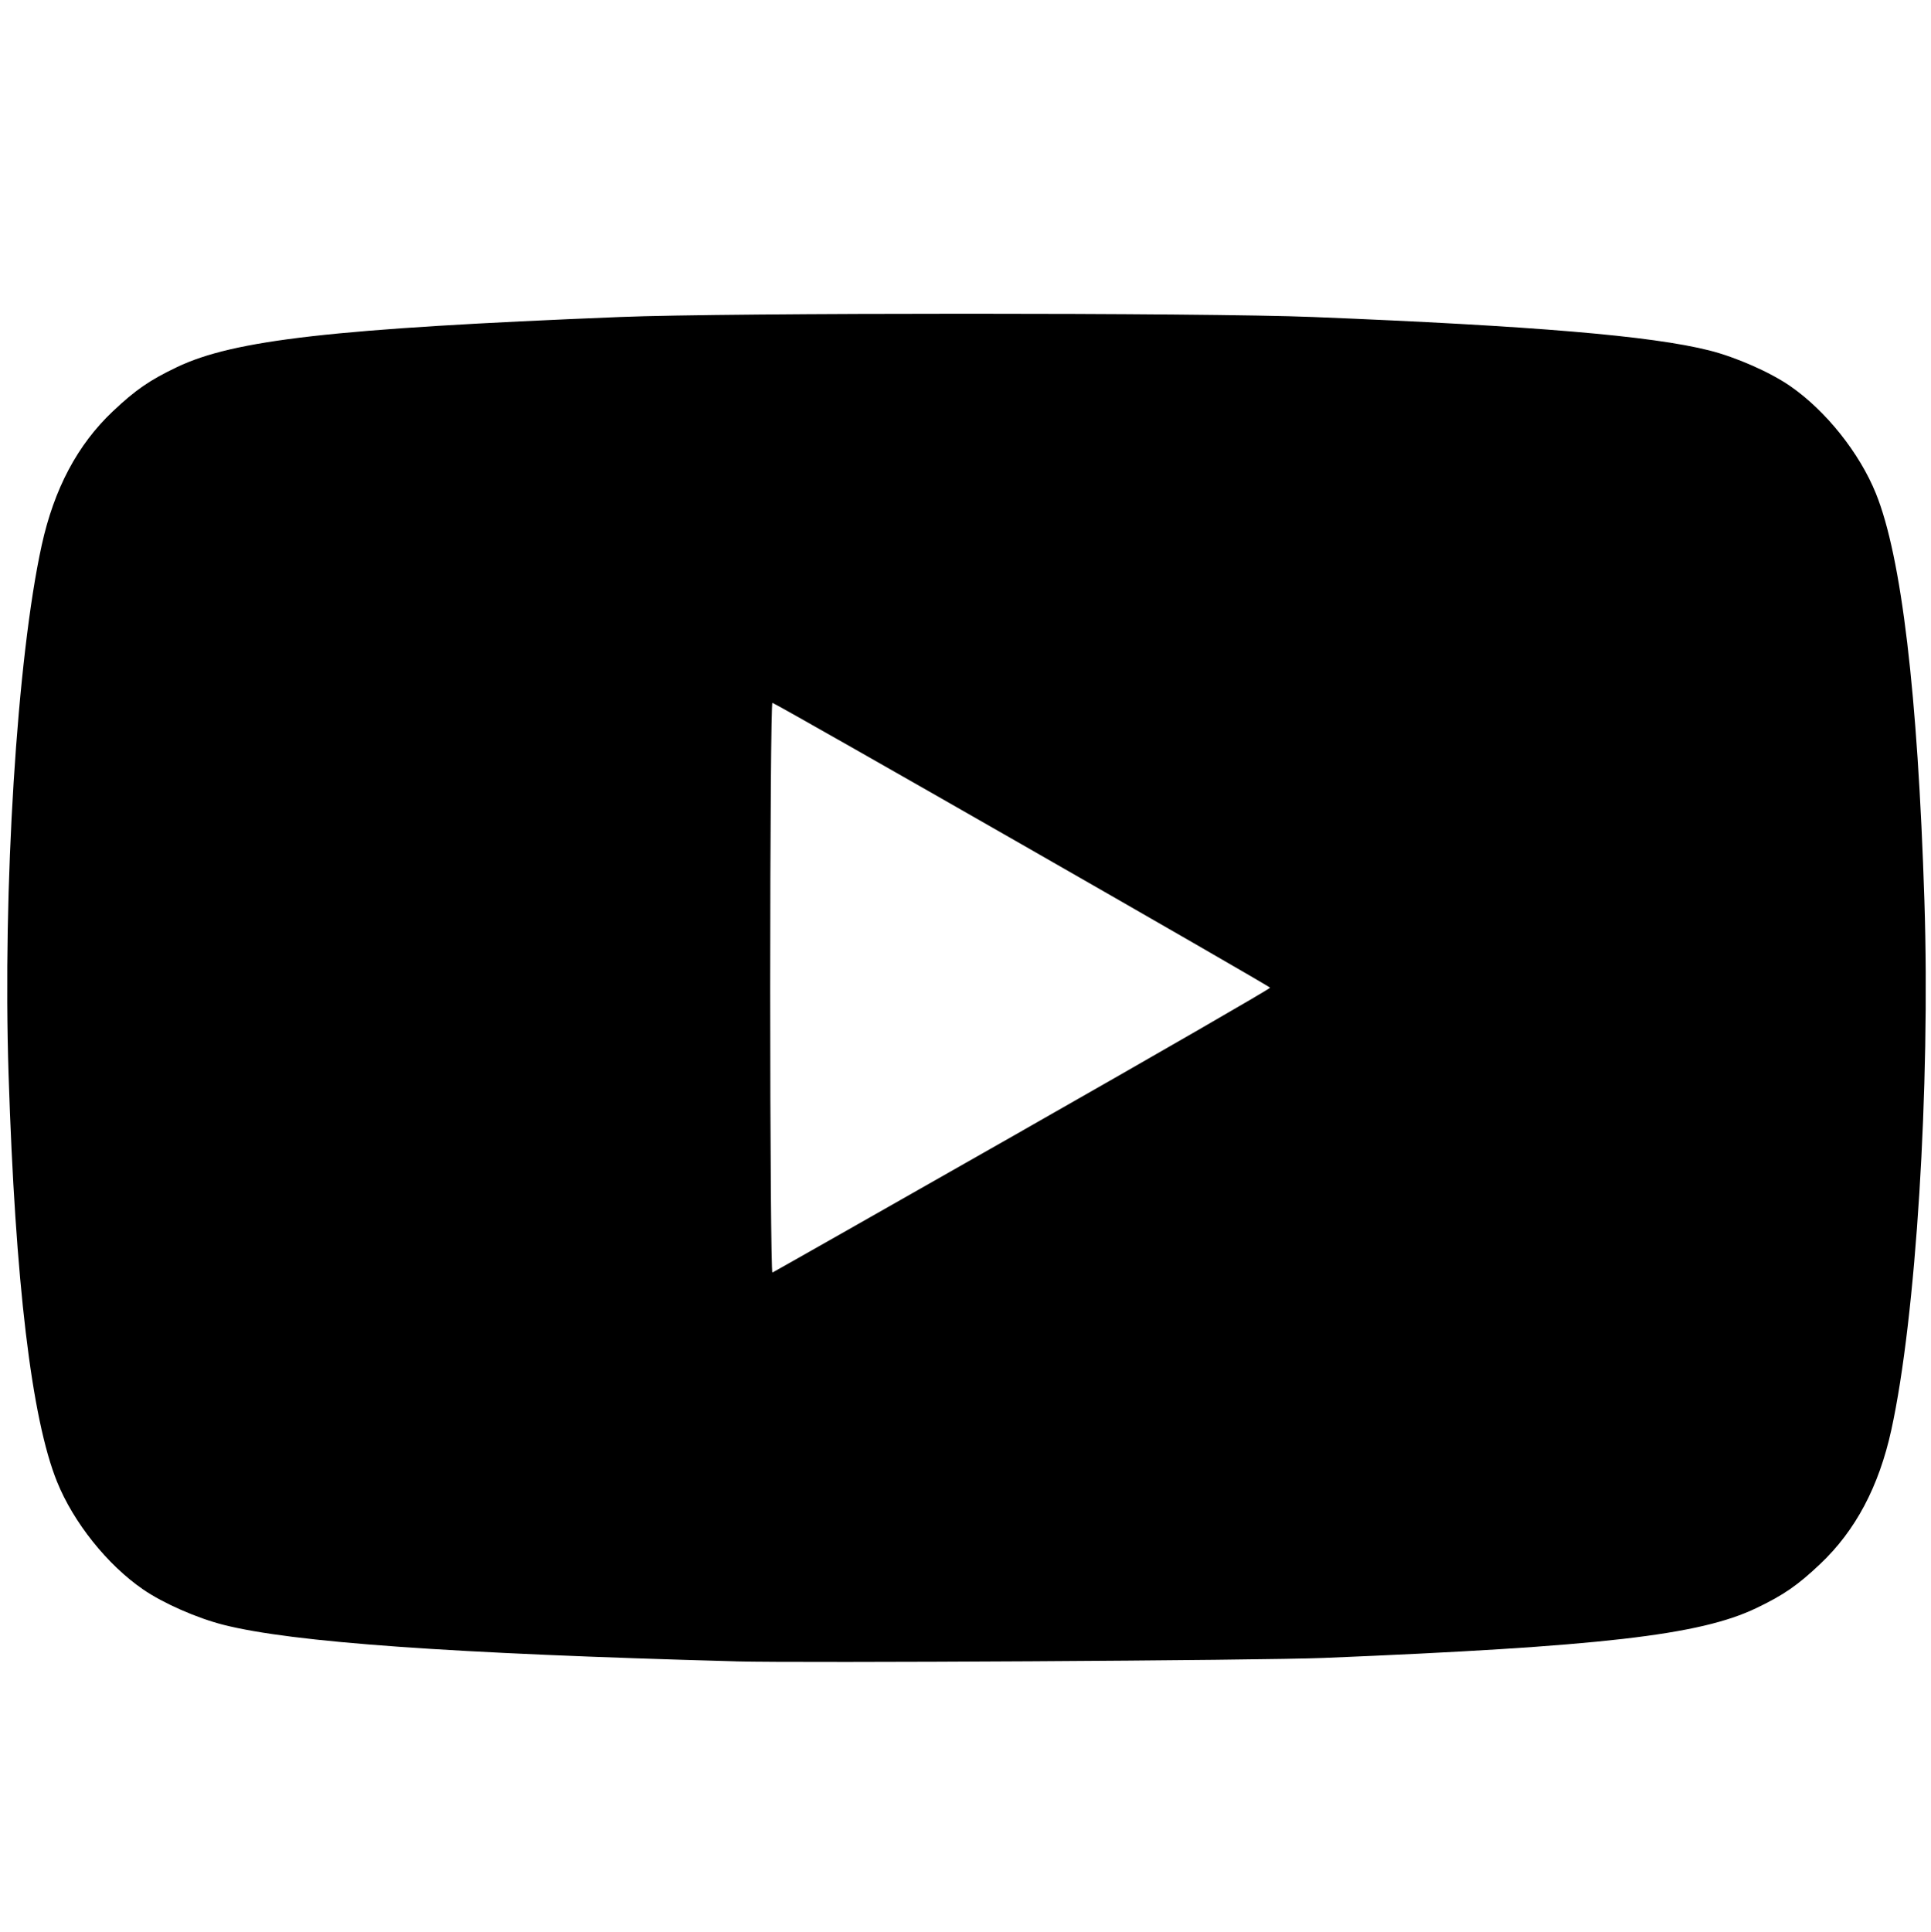 <?xml version="1.0" encoding="UTF-8" standalone="no"?>
<svg xmlns:dc="http://purl.org/dc/elements/1.1/" xmlns:cc="http://creativecommons.org/ns#" xmlns:rdf="http://www.w3.org/1999/02/22-rdf-syntax-ns#" xmlns:svg="http://www.w3.org/2000/svg" xmlns="http://www.w3.org/2000/svg" xmlns:sodipodi="http://sodipodi.sourceforge.net/DTD/sodipodi-0.dtd" xmlns:inkscape="http://www.inkscape.org/namespaces/inkscape" sodipodi:docname="yt.svg" inkscape:version="1.0 (4035a4fb49, 2020-05-01)" id="svg8" version="1.1" viewBox="0 0 63.235 63.248" height="63.248mm" width="63.235mm">
  <defs id="defs2"></defs>
  <g transform="translate(-12.026,20.083)" id="layer1" inkscape:groupmode="layer" inkscape:label="Ebene 1">
    <path id="path845" d="M 36.135,34.316 C 26.754,34.06 21.609,33.693 19.346,33.12 18.474,32.899 17.367,32.412 16.712,31.961 15.541,31.156 14.433,29.769 13.894,28.435 13.057,26.364 12.526,21.901 12.307,15.107 12.111,9.002 12.583,1.452 13.391,-2.227 c 0.407,-1.854 1.174,-3.296 2.331,-4.389 0.744,-0.702 1.196,-1.014 2.092,-1.443 1.871,-0.896 5.135,-1.266 14.506,-1.644 3.576,-0.144 19.136,-0.144 22.712,0 7.236,0.292 11.079,0.616 12.975,1.096 0.872,0.221 1.979,0.708 2.634,1.159 1.17,0.805 2.278,2.192 2.817,3.526 0.837,2.071 1.368,6.534 1.587,13.329 0.196,6.104 -0.276,13.654 -1.084,17.334 -0.407,1.854 -1.174,3.296 -2.331,4.389 -0.744,0.702 -1.196,1.014 -2.092,1.443 -1.848,0.886 -5.07,1.257 -14.163,1.631 -2.015,0.083 -17.1,0.172 -19.241,0.113 z m 9.37,-17.377 c 4.462,-2.539 8.113,-4.646 8.113,-4.681 0,-0.05 -16.008,-9.213 -16.298,-9.328 -0.04,-0.016 -0.072,4.182 -0.072,9.327 0,5.146 0.032,9.343 0.072,9.328 0.039,-0.016 3.722,-2.106 8.185,-4.645 z" style="fill:#000000;stroke-width:0.086"></path>
  </g>
</svg>
